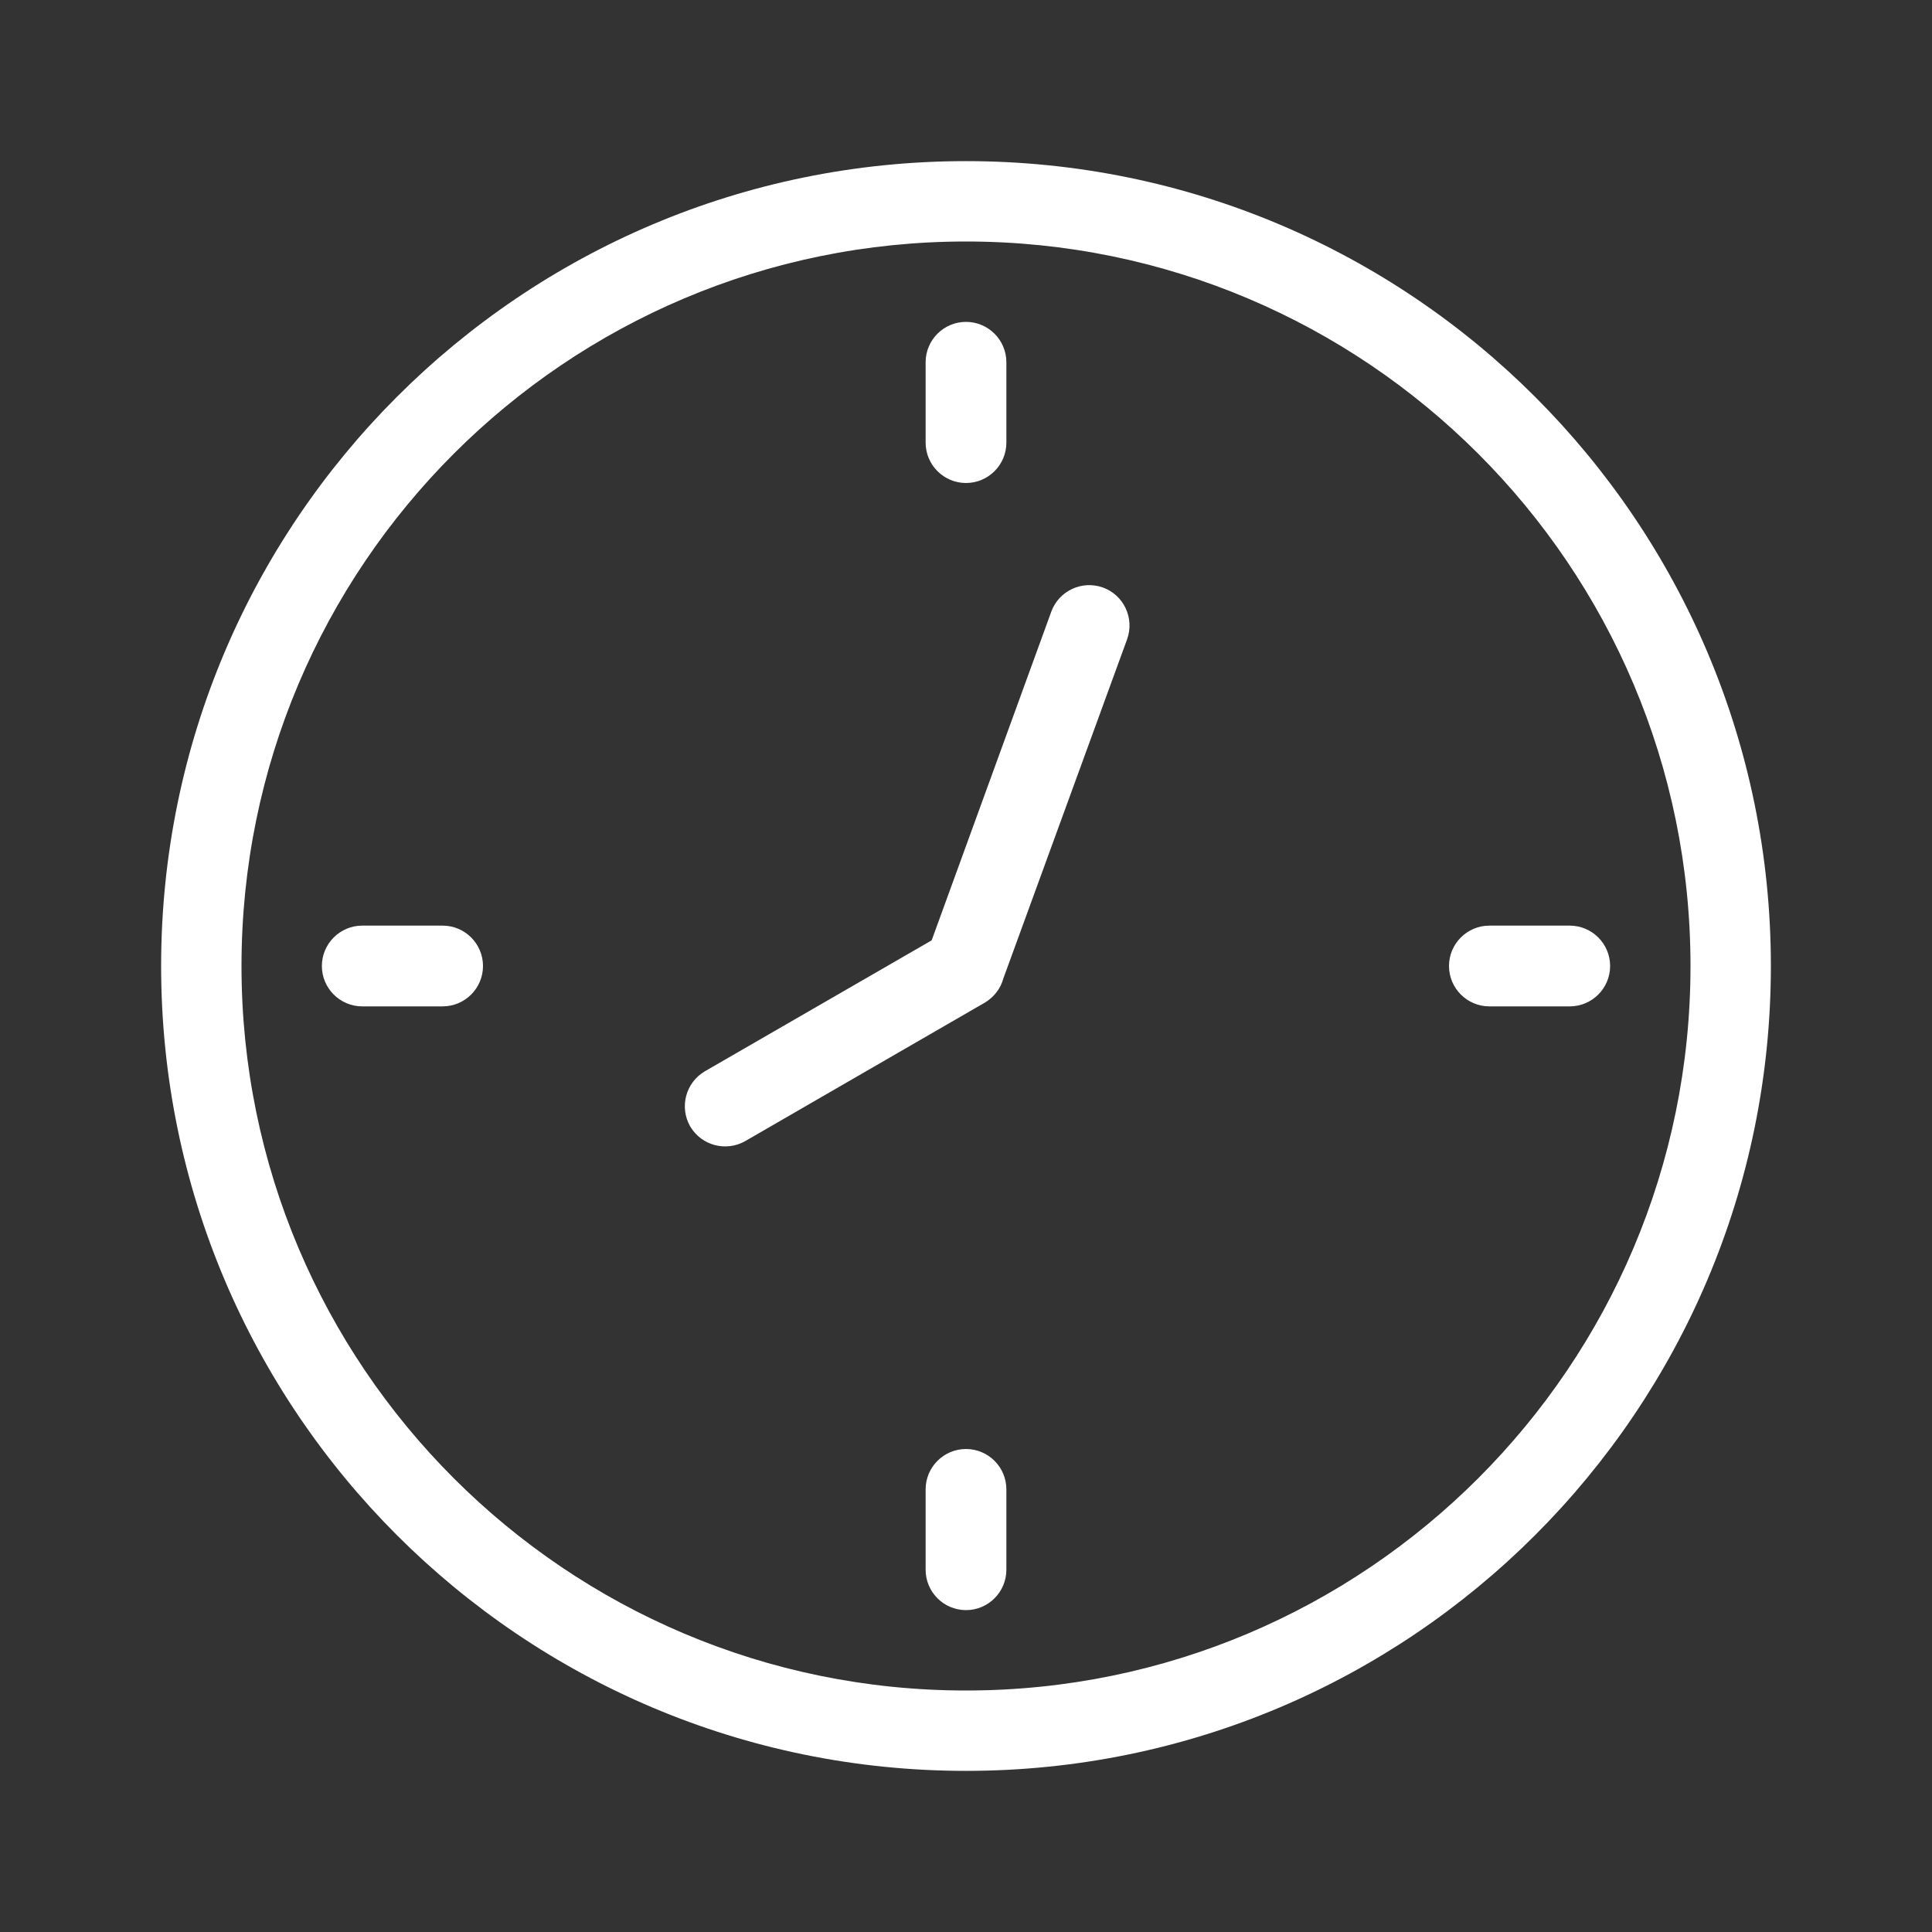 <?xml version="1.0" standalone="no"?><!DOCTYPE svg PUBLIC "-//W3C//DTD SVG 1.1//EN" "http://www.w3.org/Graphics/SVG/1.1/DTD/svg11.dtd"><svg t="1681741371180" class="icon" viewBox="0 0 1024 1024" version="1.1" xmlns="http://www.w3.org/2000/svg" p-id="1911" xmlns:xlink="http://www.w3.org/1999/xlink" width="200" height="200"><rect x="0" y="0" width="1024" height="1024" fill="#333333" stroke="none"/><path d="M512 85.4C276.4 85.4 85.4 276.4 85.4 512S276.4 938.6 512 938.6 938.6 747.6 938.6 512 747.6 85.4 512 85.4z m0 810.6c-212 0-384-172-384-384S300 128 512 128s384 172 384 384-172 384-384 384z" p-id="1912" fill="#ffffff"></path><path d="M192 533.4h42.6c11.8 0 21.4-9.6 21.4-21.4 0-11.8-9.6-21.4-21.4-21.4H192c-11.8 0-21.4 9.6-21.4 21.4s9.6 21.4 21.4 21.4zM832 533.4h-42.6c-11.8 0-21.4-9.6-21.4-21.4 0-11.8 9.6-21.4 21.4-21.4H832c11.8 0 21.4 9.6 21.4 21.4s-9.6 21.4-21.4 21.4zM490.6 192v42.6c0 11.8 9.6 21.4 21.4 21.4s21.4-9.6 21.4-21.4V192c0-11.8-9.6-21.4-21.4-21.4-11.8 0-21.4 9.6-21.4 21.4zM490.6 832v-42.6c0-11.8 9.6-21.4 21.4-21.4s21.4 9.6 21.4 21.4V832c0 11.8-9.6 21.4-21.4 21.4-11.8 0-21.4-9.6-21.4-21.4z" p-id="1913" fill="#ffffff"></path><path d="M531.8 518.6c-1.4 5.2-4.8 9.8-9.8 12.8l-127 73.4c-10.2 5.8-23.2 2.4-29.2-7.8-5.8-10.2-2.4-23.2 7.8-29.2l120.2-69.4 63.4-174.2c4-11 16.2-16.8 27.4-12.8 11 4 16.8 16.2 12.8 27.4l-65.6 179.8z" fill="#ffffff" p-id="1914"></path></svg>